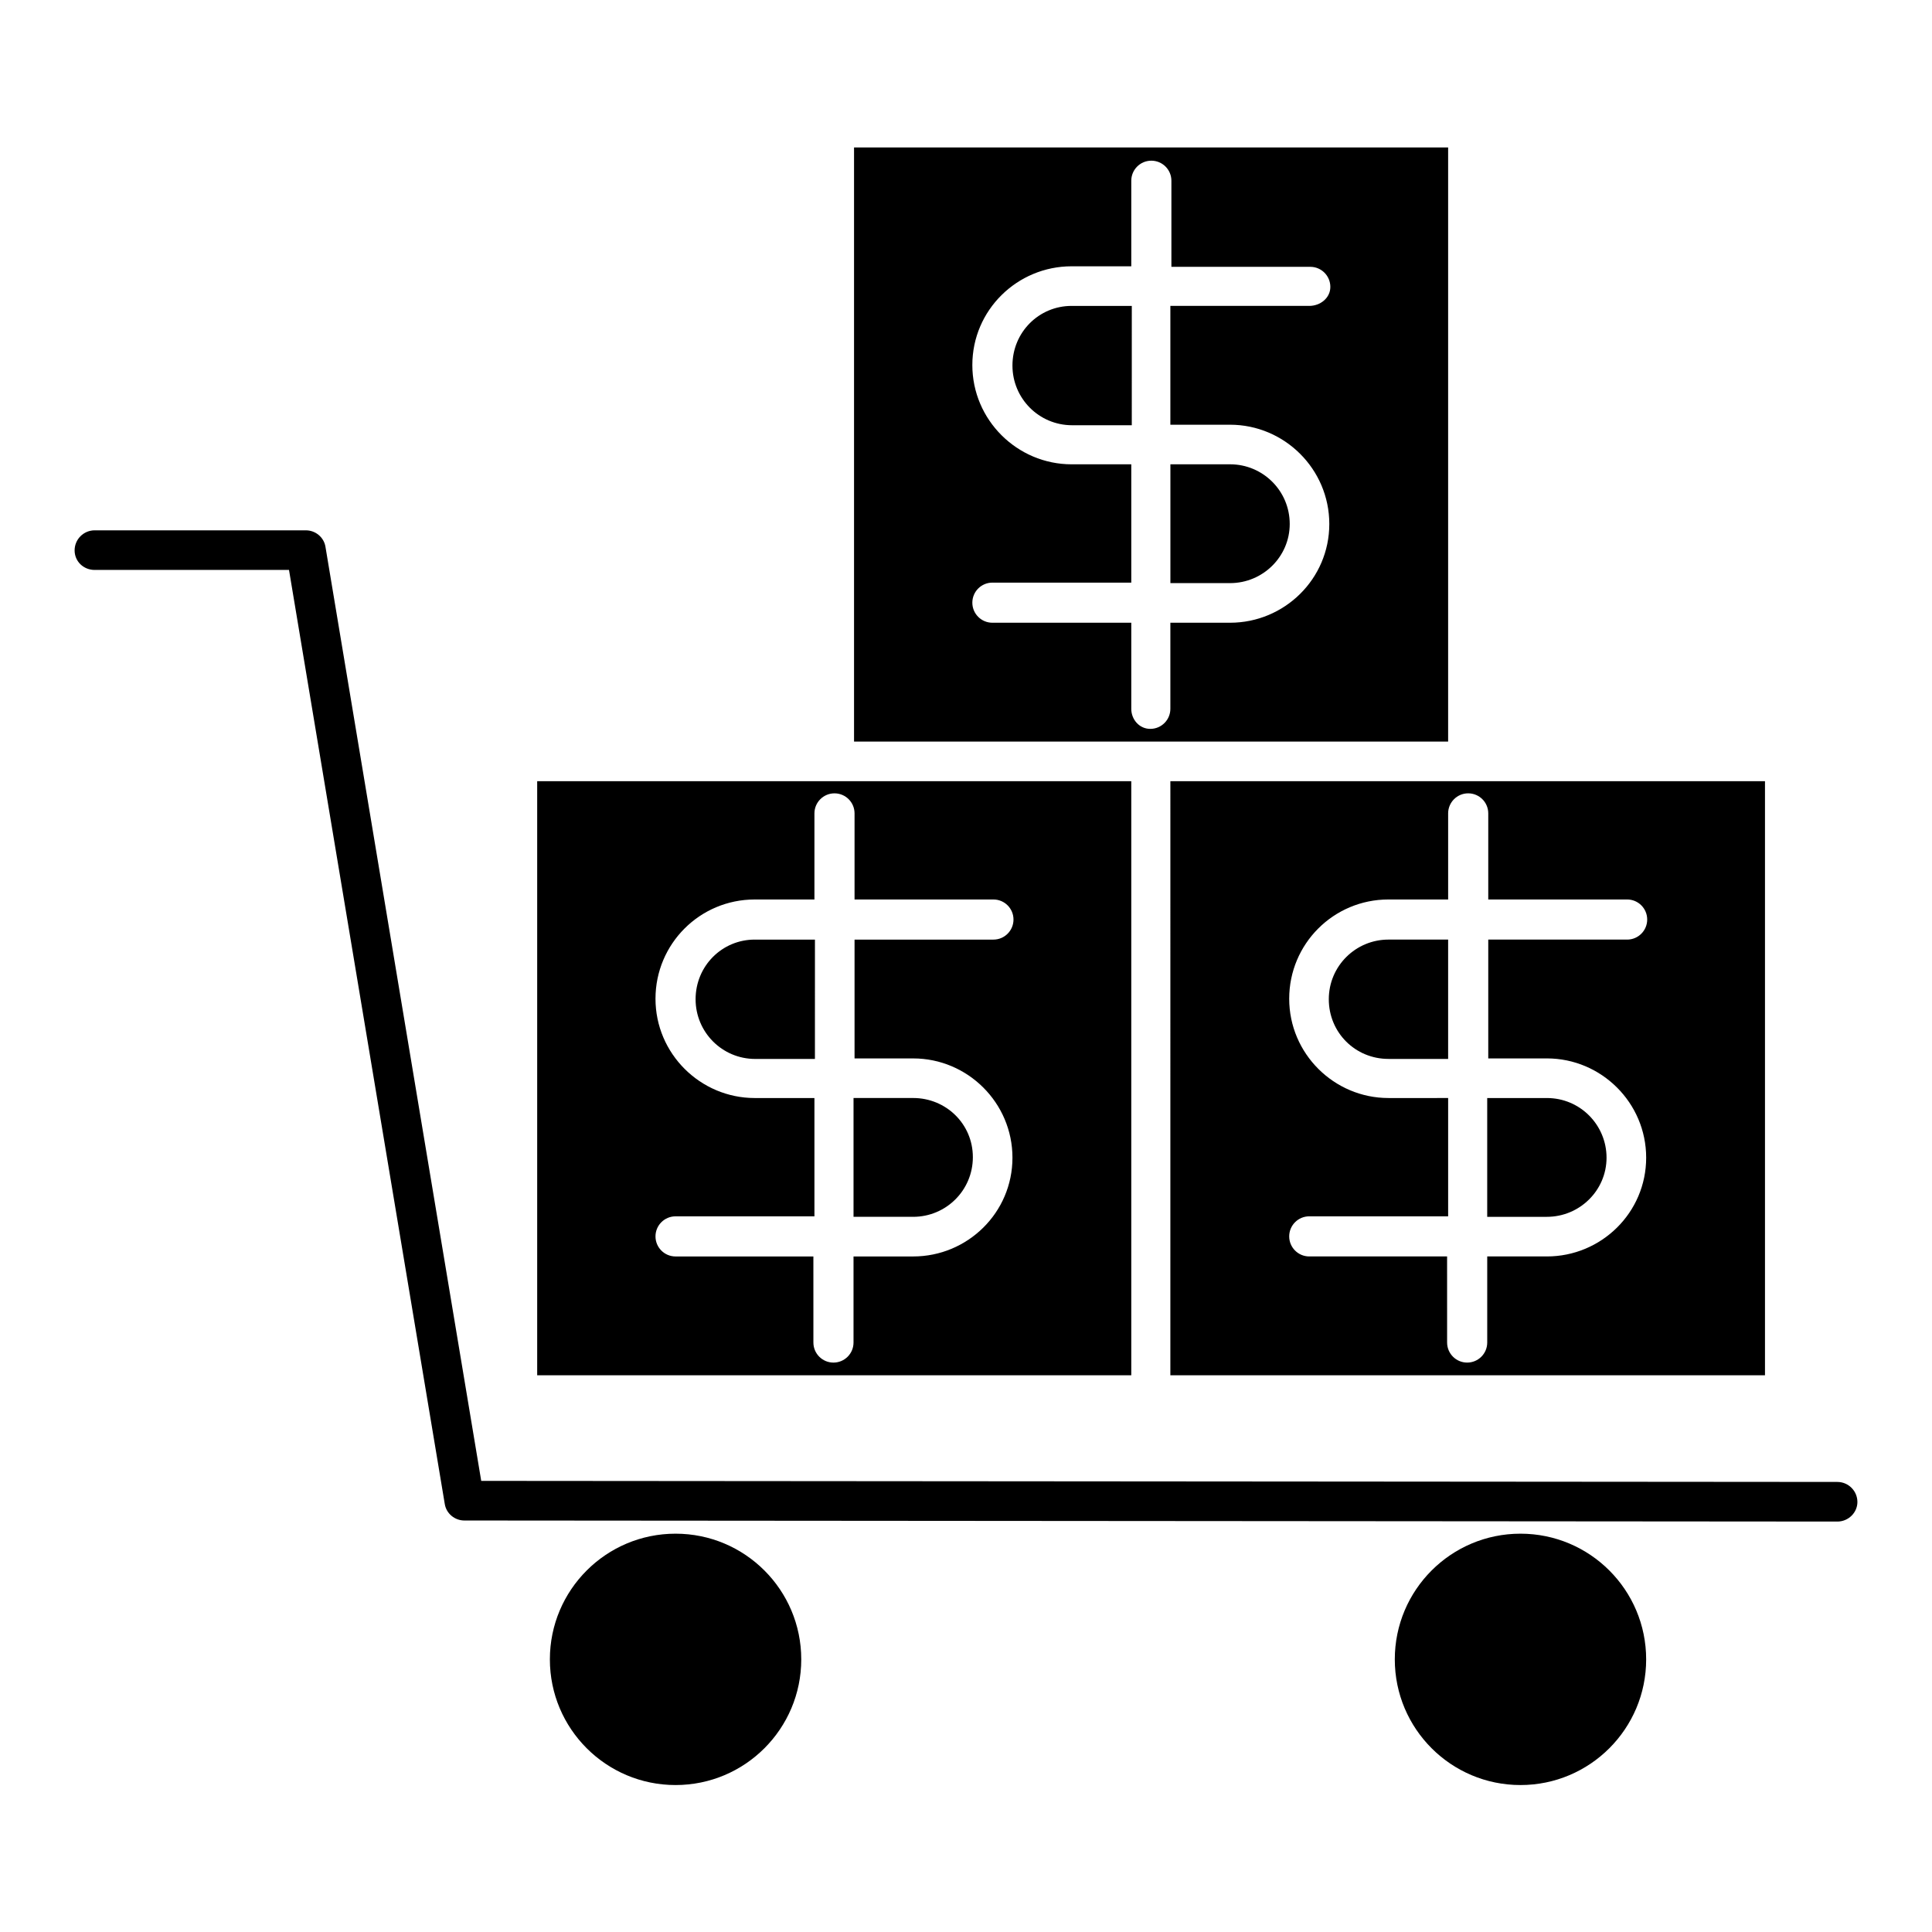<?xml version="1.0" encoding="UTF-8"?>
<!-- Uploaded to: SVG Repo, www.svgrepo.com, Generator: SVG Repo Mixer Tools -->
<svg fill="#000000" width="800px" height="800px" version="1.1" viewBox="144 144 512 512" xmlns="http://www.w3.org/2000/svg">
 <g>
  <path d="m630.91 536.73-359.38-0.281-41.285-247.57c-0.418-2.516-2.66-4.336-5.176-4.336h-55.98c-2.938 0-5.316 2.379-5.316 5.316 0 2.941 2.379 5.18 5.316 5.18h51.5l41.285 247.57c0.418 2.519 2.66 4.34 5.18 4.34l363.86 0.281c2.938 0 5.316-2.379 5.316-5.18 0-2.941-2.379-5.32-5.32-5.32z"/>
  <path d="m356.34 583.75c0 18.395-14.914 33.305-33.309 33.305-18.395 0-33.309-14.91-33.309-33.305s14.914-33.309 33.309-33.309c18.395 0 33.309 14.914 33.309 33.309"/>
  <path d="m580.25 583.75c0 18.395-14.91 33.305-33.309 33.305-18.395 0-33.305-14.91-33.305-33.305s14.91-33.309 33.305-33.309c18.398 0 33.309 14.914 33.309 33.309"/>
  <path d="m412.31 240.88c0 8.676 6.996 15.812 15.812 15.812h15.812l0.004-31.625h-15.953c-8.676 0-15.676 6.996-15.676 15.812z"/>
  <path d="m454.3 508.46h157.44v-157.44h-157.58l-0.004 157.44zm64.656-73.473h-6.996c-14.414 0-26.309-11.754-26.309-26.309 0-14.555 11.754-26.309 26.309-26.309h15.812v-22.812c0-2.938 2.379-5.316 5.316-5.316s5.316 2.379 5.316 5.316v22.812h36.805c2.938 0 5.316 2.379 5.316 5.316s-2.379 5.316-5.316 5.316h-36.805v31.488h15.539c14.414 0 26.309 11.754 26.309 26.309 0 14.559-11.895 26.172-26.309 26.172h-15.812v22.812c0 2.938-2.379 5.316-5.316 5.316s-5.316-2.379-5.316-5.316l-0.004-22.812h-36.527c-2.938 0-5.316-2.379-5.316-5.316s2.379-5.316 5.316-5.316h36.805v-31.352z"/>
  <path d="m485.79 282.86c0-8.816-7.137-15.816-15.812-15.816h-15.812v31.488h15.812c8.676 0 15.812-6.996 15.812-15.672z"/>
  <path d="m569.75 450.8c0-8.676-6.996-15.812-15.812-15.812h-15.812v31.488l15.812-0.004c8.676 0 15.812-6.996 15.812-15.672z"/>
  <path d="m527.77 393h-15.812c-8.676 0-15.812 6.996-15.812 15.812s6.996 15.812 15.812 15.812h15.812z"/>
  <path d="m370.33 466.47h15.676c8.676 0 15.812-6.996 15.812-15.812s-7.137-15.676-15.812-15.676h-15.812v31.488z"/>
  <path d="m443.8 351.02h-157.44v157.44h157.44zm-64.793 73.473h6.996c14.414 0 26.309 11.754 26.309 26.309 0 14.559-11.895 26.172-26.309 26.172h-15.812v22.812c0 2.938-2.379 5.316-5.316 5.316s-5.316-2.379-5.316-5.316l-0.004-22.812h-36.527c-2.938 0-5.316-2.379-5.316-5.316s2.379-5.316 5.316-5.316h36.805v-31.352h-15.812c-14.414 0-26.309-11.754-26.309-26.309 0-14.555 11.754-26.309 26.309-26.309h15.812v-22.812c0-2.938 2.379-5.316 5.316-5.316s5.316 2.379 5.316 5.316v22.812h36.805c2.938 0 5.316 2.379 5.316 5.316s-2.379 5.316-5.316 5.316h-36.805v31.488z"/>
  <path d="m328.34 408.82c0 8.676 6.996 15.812 15.812 15.812h15.812l0.004-31.629h-15.953c-8.676 0-15.676 7-15.676 15.816z"/>
  <path d="m527.77 340.52v-157.44h-157.44v157.44h78.789zm-83.969-8.676v-22.812h-36.805c-2.938 0-5.316-2.379-5.316-5.316s2.379-5.316 5.316-5.316h36.805v-31.352h-15.812c-14.414 0-26.309-11.754-26.309-26.309 0-14.555 11.895-26.168 26.309-26.168h15.812v-22.672c0-2.938 2.379-5.316 5.316-5.316s5.316 2.379 5.316 5.316v22.812h36.805c2.938 0 5.316 2.379 5.316 5.316 0.008 2.938-2.652 5.039-5.59 5.039h-36.805v31.488h15.812c14.414 0 26.309 11.754 26.309 26.309 0 14.555-11.895 26.168-26.309 26.168h-15.812v22.812c0 2.938-2.379 5.316-5.316 5.316-2.941 0.004-5.043-2.516-5.043-5.316z"/>
 </g>
</svg>